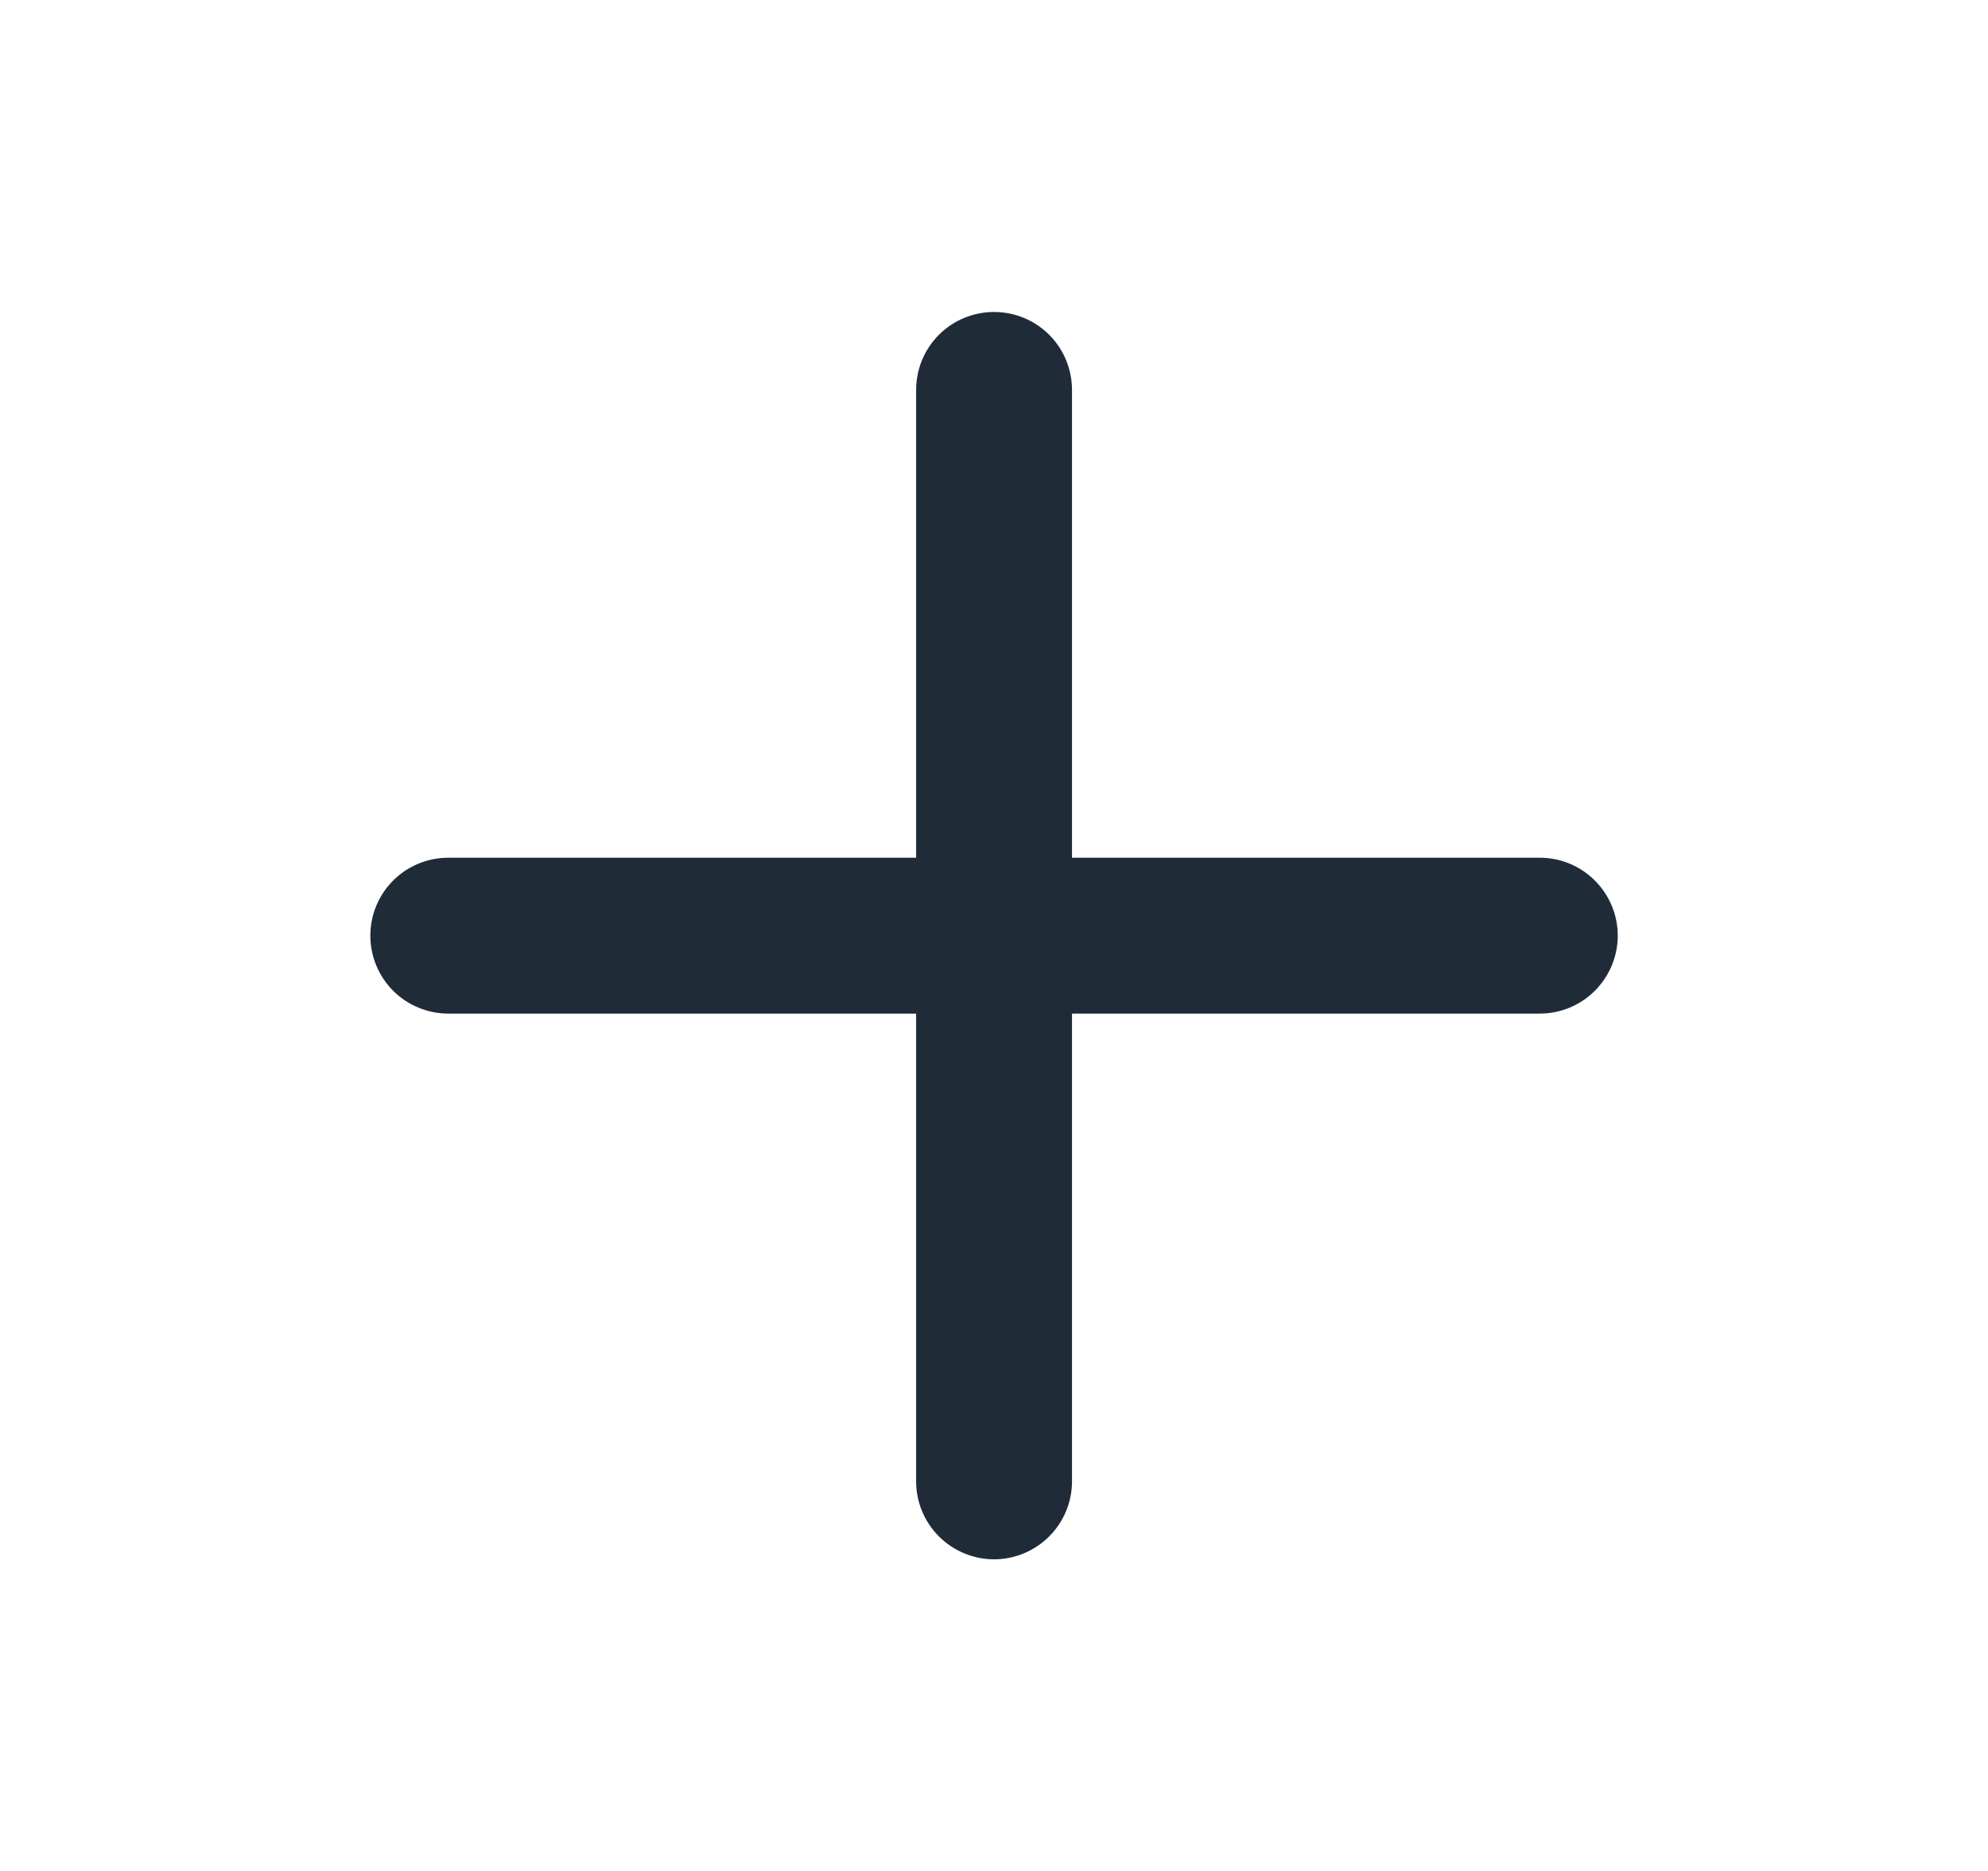 <svg width="17" height="16" viewBox="0 0 17 16" fill="none" xmlns="http://www.w3.org/2000/svg">
<path d="M13.167 7.335H9.167V3.335C9.167 3.158 9.097 2.988 8.972 2.863C8.847 2.738 8.677 2.668 8.5 2.668C8.324 2.668 8.154 2.738 8.029 2.863C7.904 2.988 7.834 3.158 7.834 3.335V7.335H3.834C3.657 7.335 3.487 7.405 3.362 7.53C3.237 7.655 3.167 7.824 3.167 8.001C3.167 8.178 3.237 8.348 3.362 8.473C3.487 8.598 3.657 8.668 3.834 8.668H7.834V12.668C7.834 12.845 7.904 13.014 8.029 13.139C8.154 13.264 8.324 13.335 8.5 13.335C8.677 13.335 8.847 13.264 8.972 13.139C9.097 13.014 9.167 12.845 9.167 12.668V8.668H13.167C13.344 8.668 13.513 8.598 13.638 8.473C13.763 8.348 13.834 8.178 13.834 8.001C13.834 7.824 13.763 7.655 13.638 7.53C13.513 7.405 13.344 7.335 13.167 7.335Z" fill="#202B38"/>
</svg>
